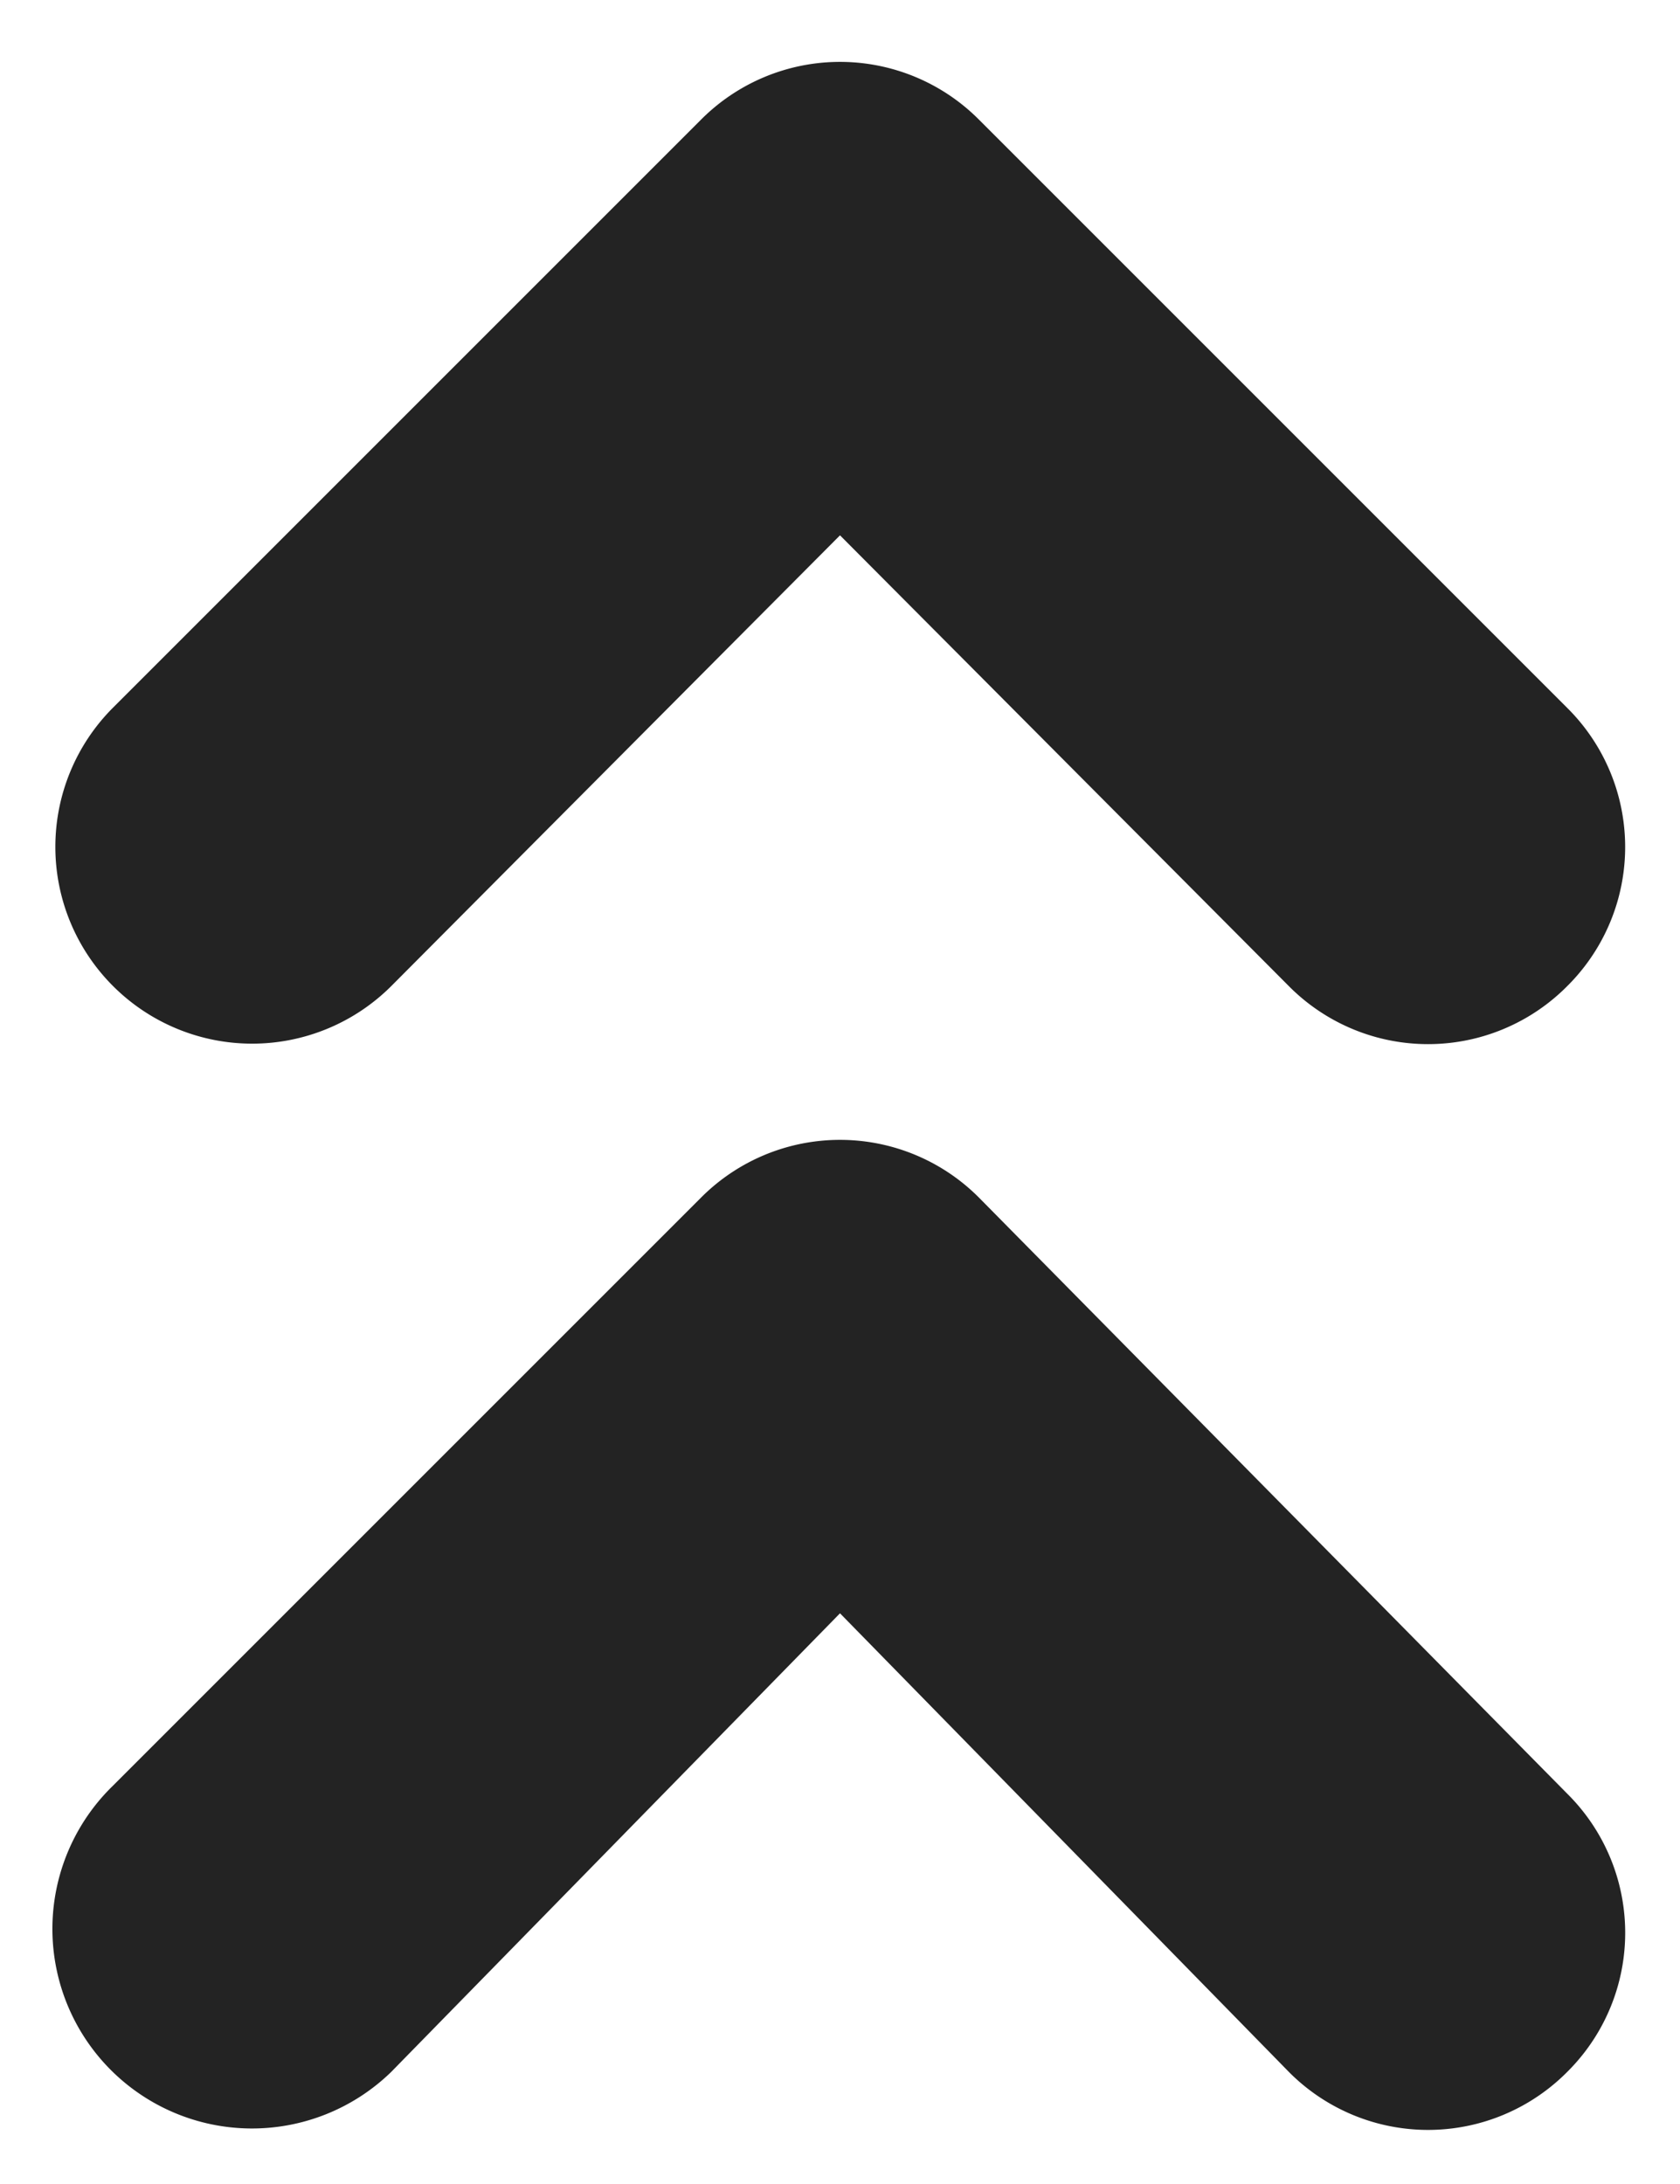 <svg width="20" height="26" fill="none" xmlns="http://www.w3.org/2000/svg"><path d="M11.657 14.26a2.334 2.334 0 00-3.314 0l-7 7a2.376 2.376 0 103.314 3.406L10 19.206l5.344 5.46a2.333 2.333 0 003.313 0 2.332 2.332 0 000-3.313l-7-7.093zm-7-2.52L10 6.373l5.344 5.367a2.333 2.333 0 003.313 0 2.333 2.333 0 000-3.313l-7-7a2.334 2.334 0 00-3.314 0l-7 7a2.343 2.343 0 003.314 3.313z" fill="#232323"/></svg>